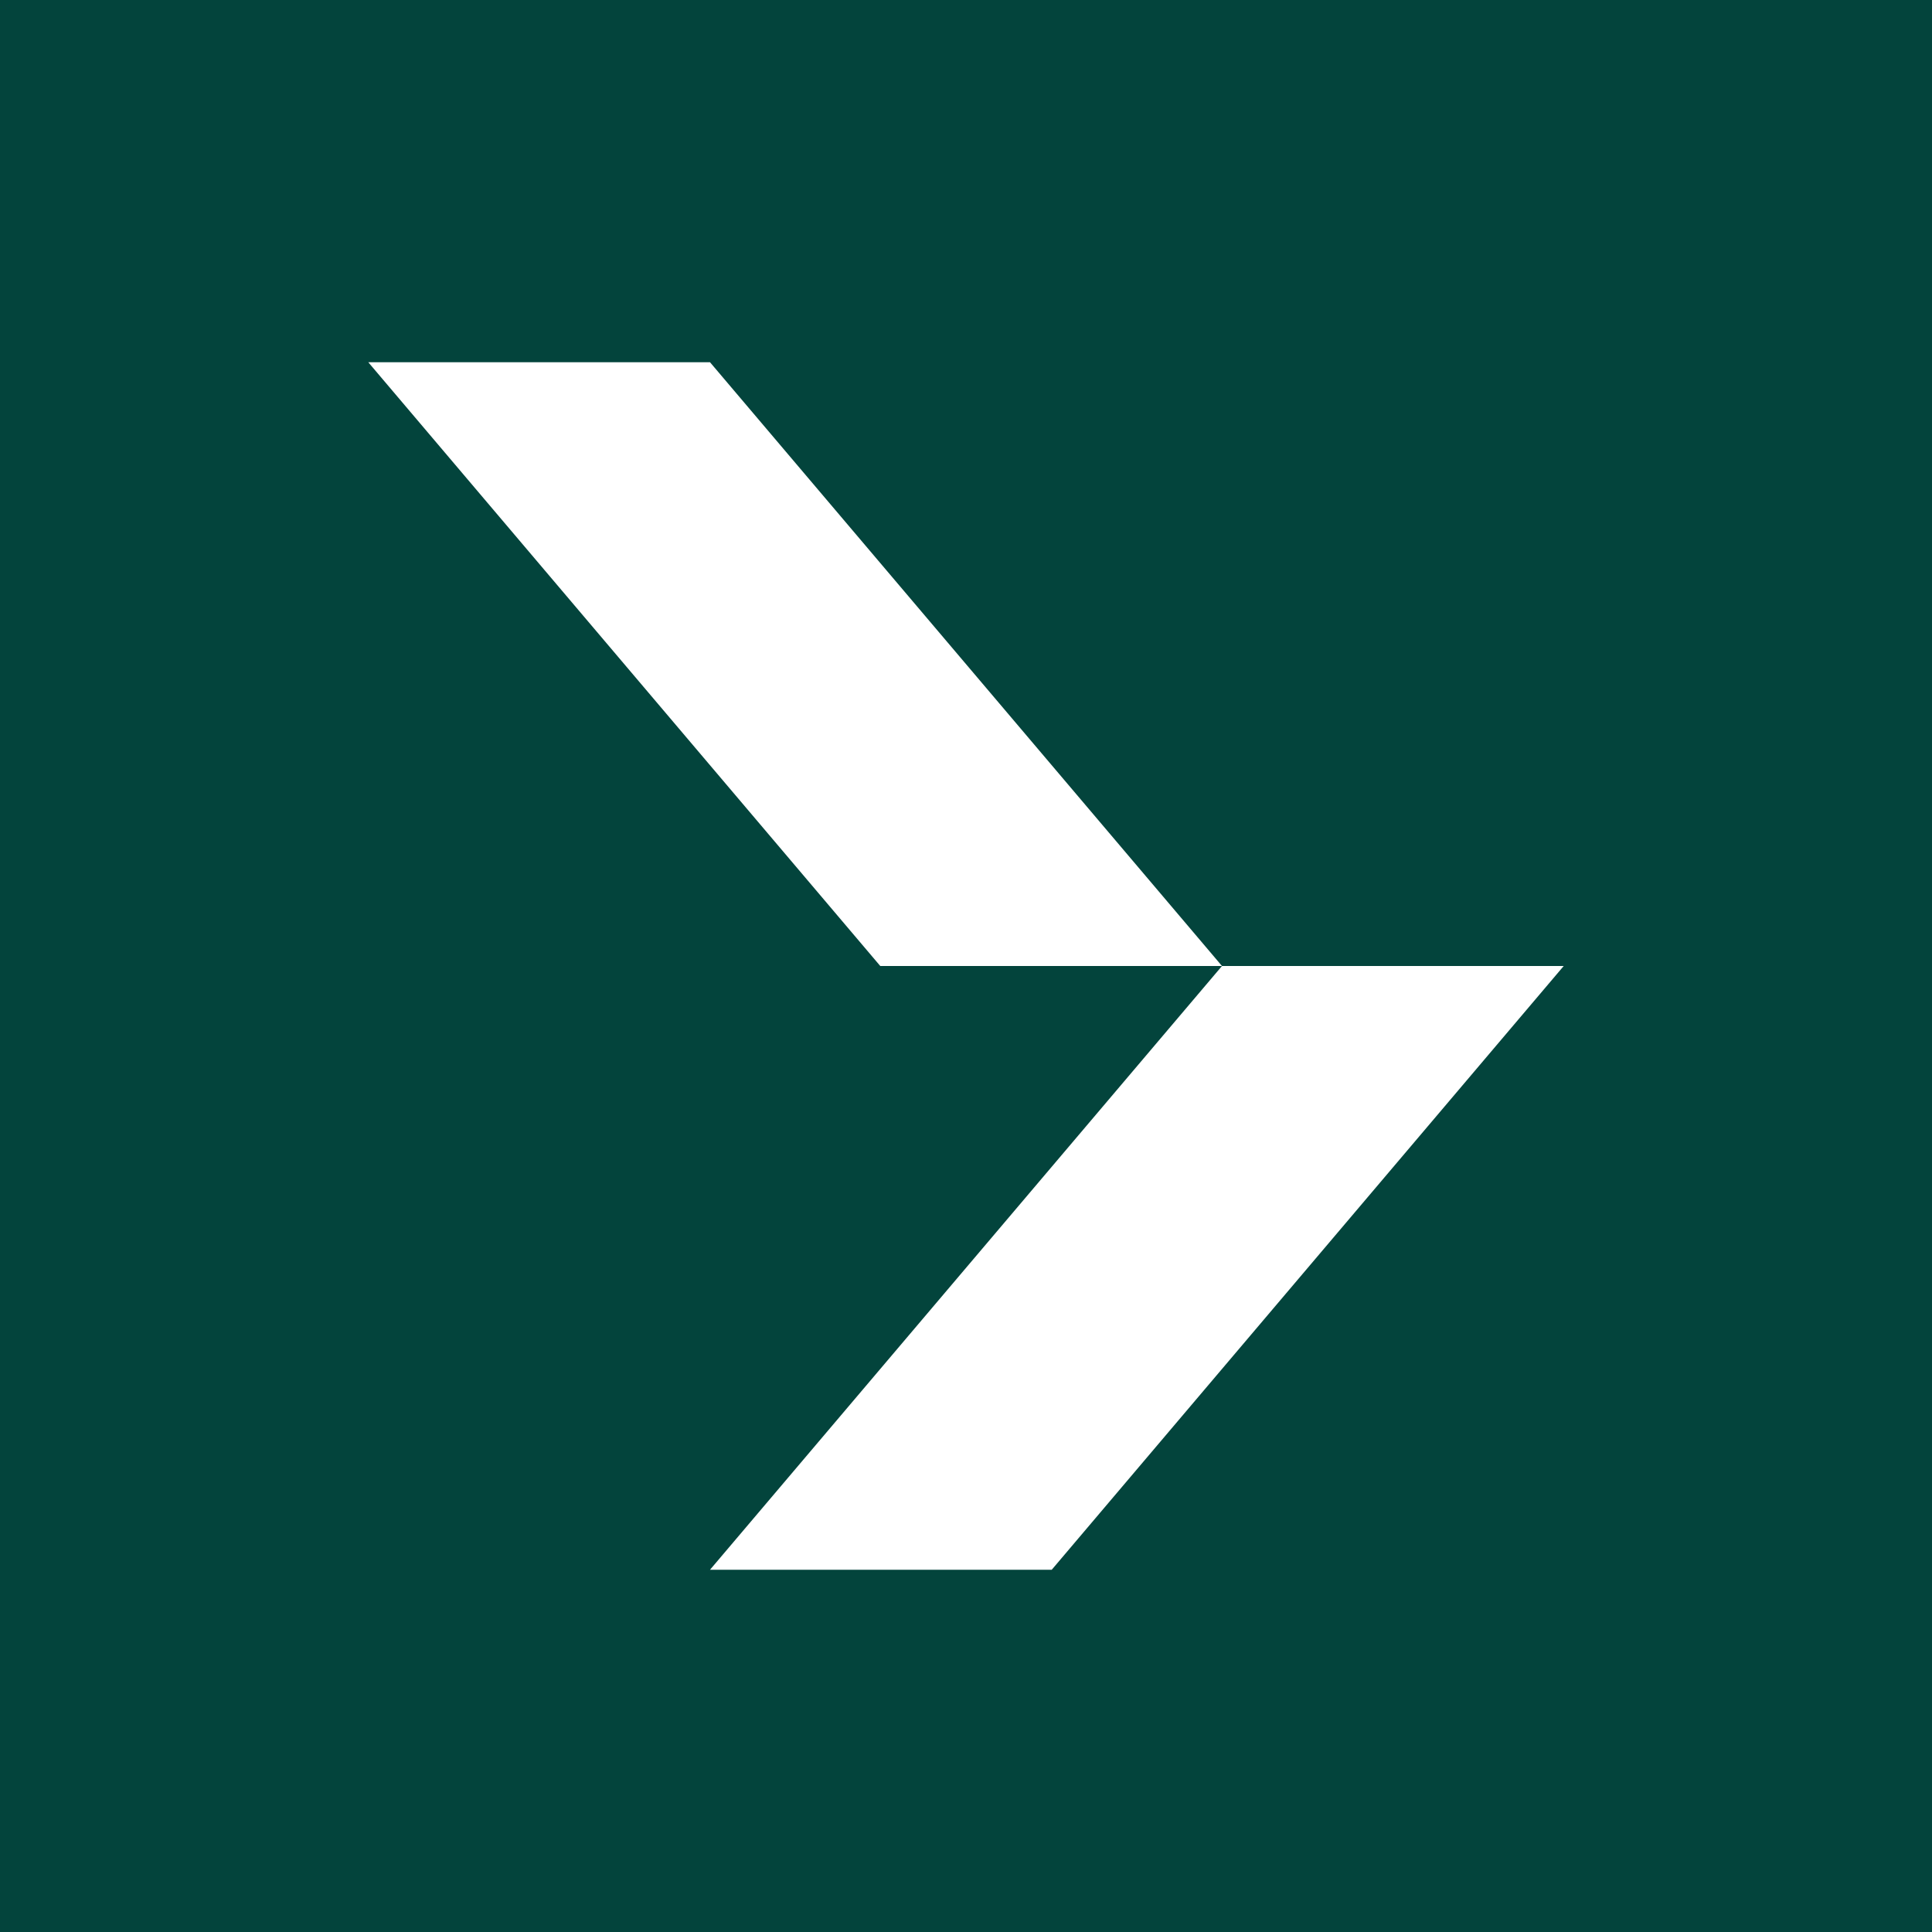 <?xml version="1.0" encoding="UTF-8"?>
<svg id="Content" xmlns="http://www.w3.org/2000/svg" viewBox="0 0 16 16">
  <defs>
    <style>
      .cls-1 {
        fill: #03443c;
      }

      .cls-2 {
        fill: #fff;
      }
    </style>
  </defs>
  <rect class="cls-1" width="16" height="16"/>
  <g>
    <polygon class="cls-2" points="7.29 8 3.05 3 5.88 3 10.12 8 7.29 8"/>
    <polygon class="cls-2" points="8.71 13 12.95 8 10.12 8 5.88 13 8.71 13"/>
  </g>
</svg>